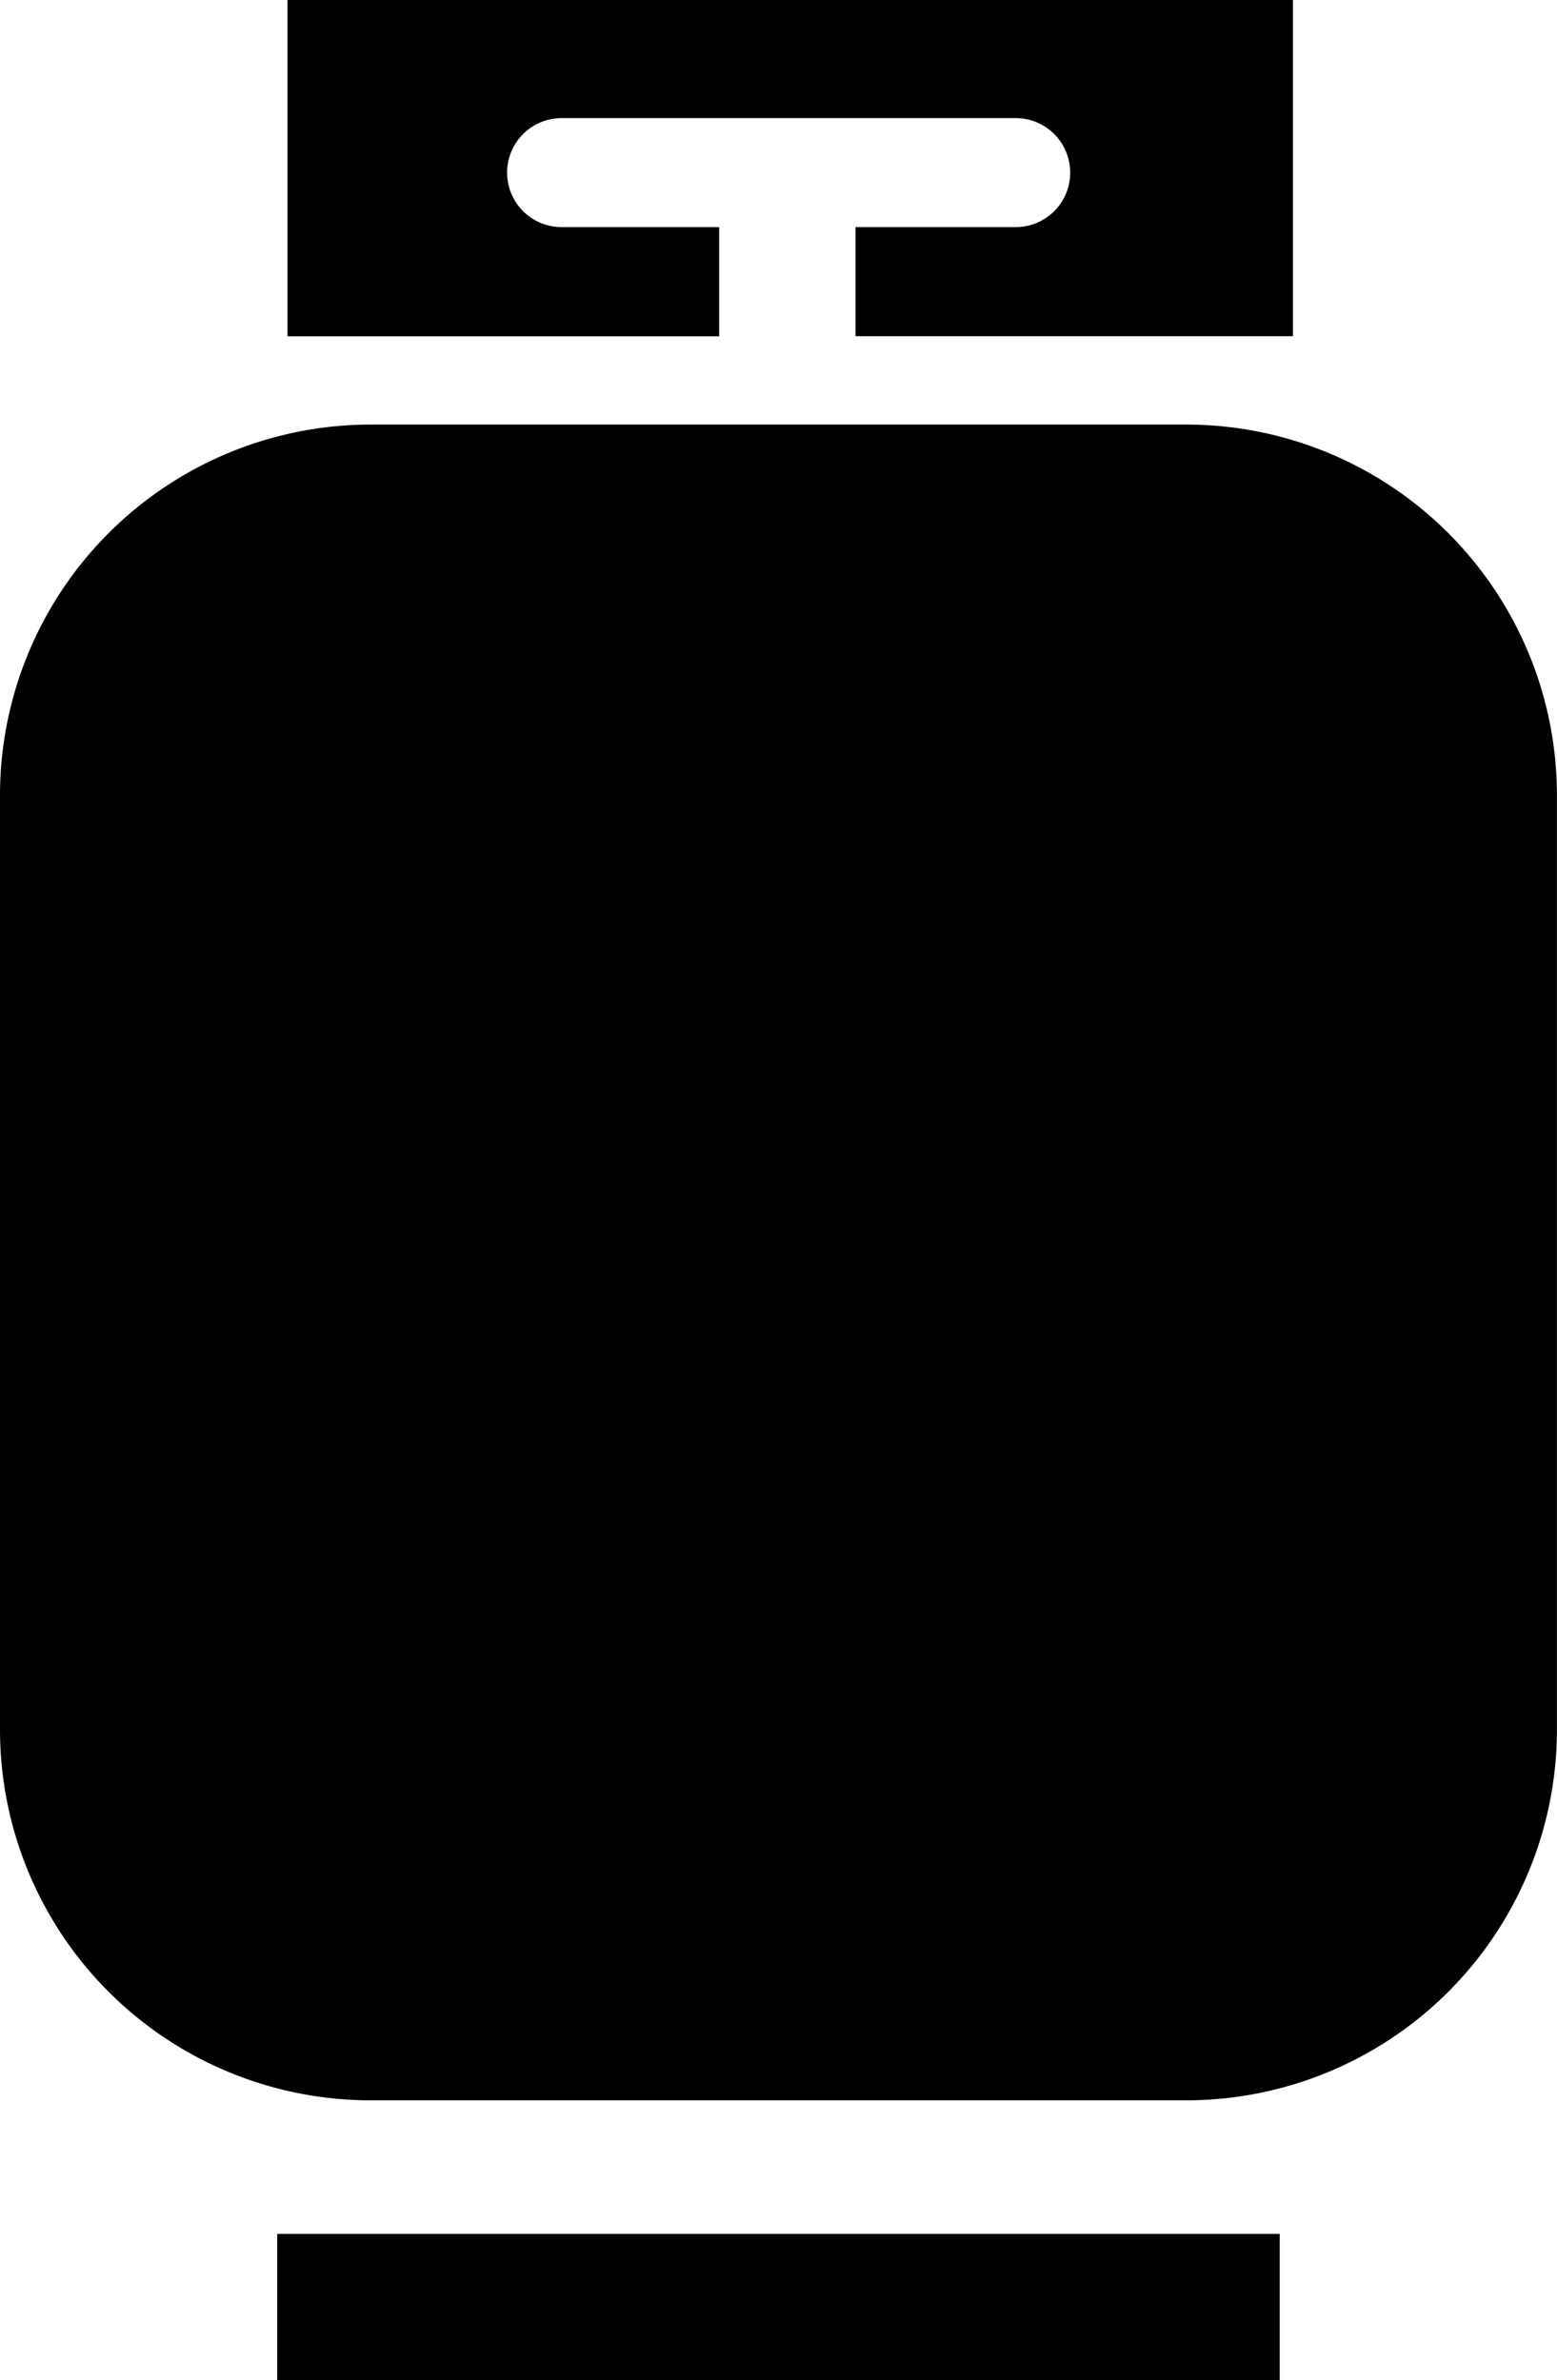<svg xmlns="http://www.w3.org/2000/svg" width="21.001" height="32.099" viewBox="0 0 21.001 32.099"><path d="M3.739,32.1V30.128H17.261V32.1ZM5,28.326a5,5,0,0,1-5-5v-12.6a5,5,0,0,1,5-5H16a5,5,0,0,1,5,5v12.6a5,5,0,0,1-5,5ZM9.7,4.536H3.878V0H17.439V4.534h-5.9V3.063H13.7a.735.735,0,1,0,0-1.47H7.575a.735.735,0,0,0,0,1.47H9.7V4.535h0Z"/></svg>
